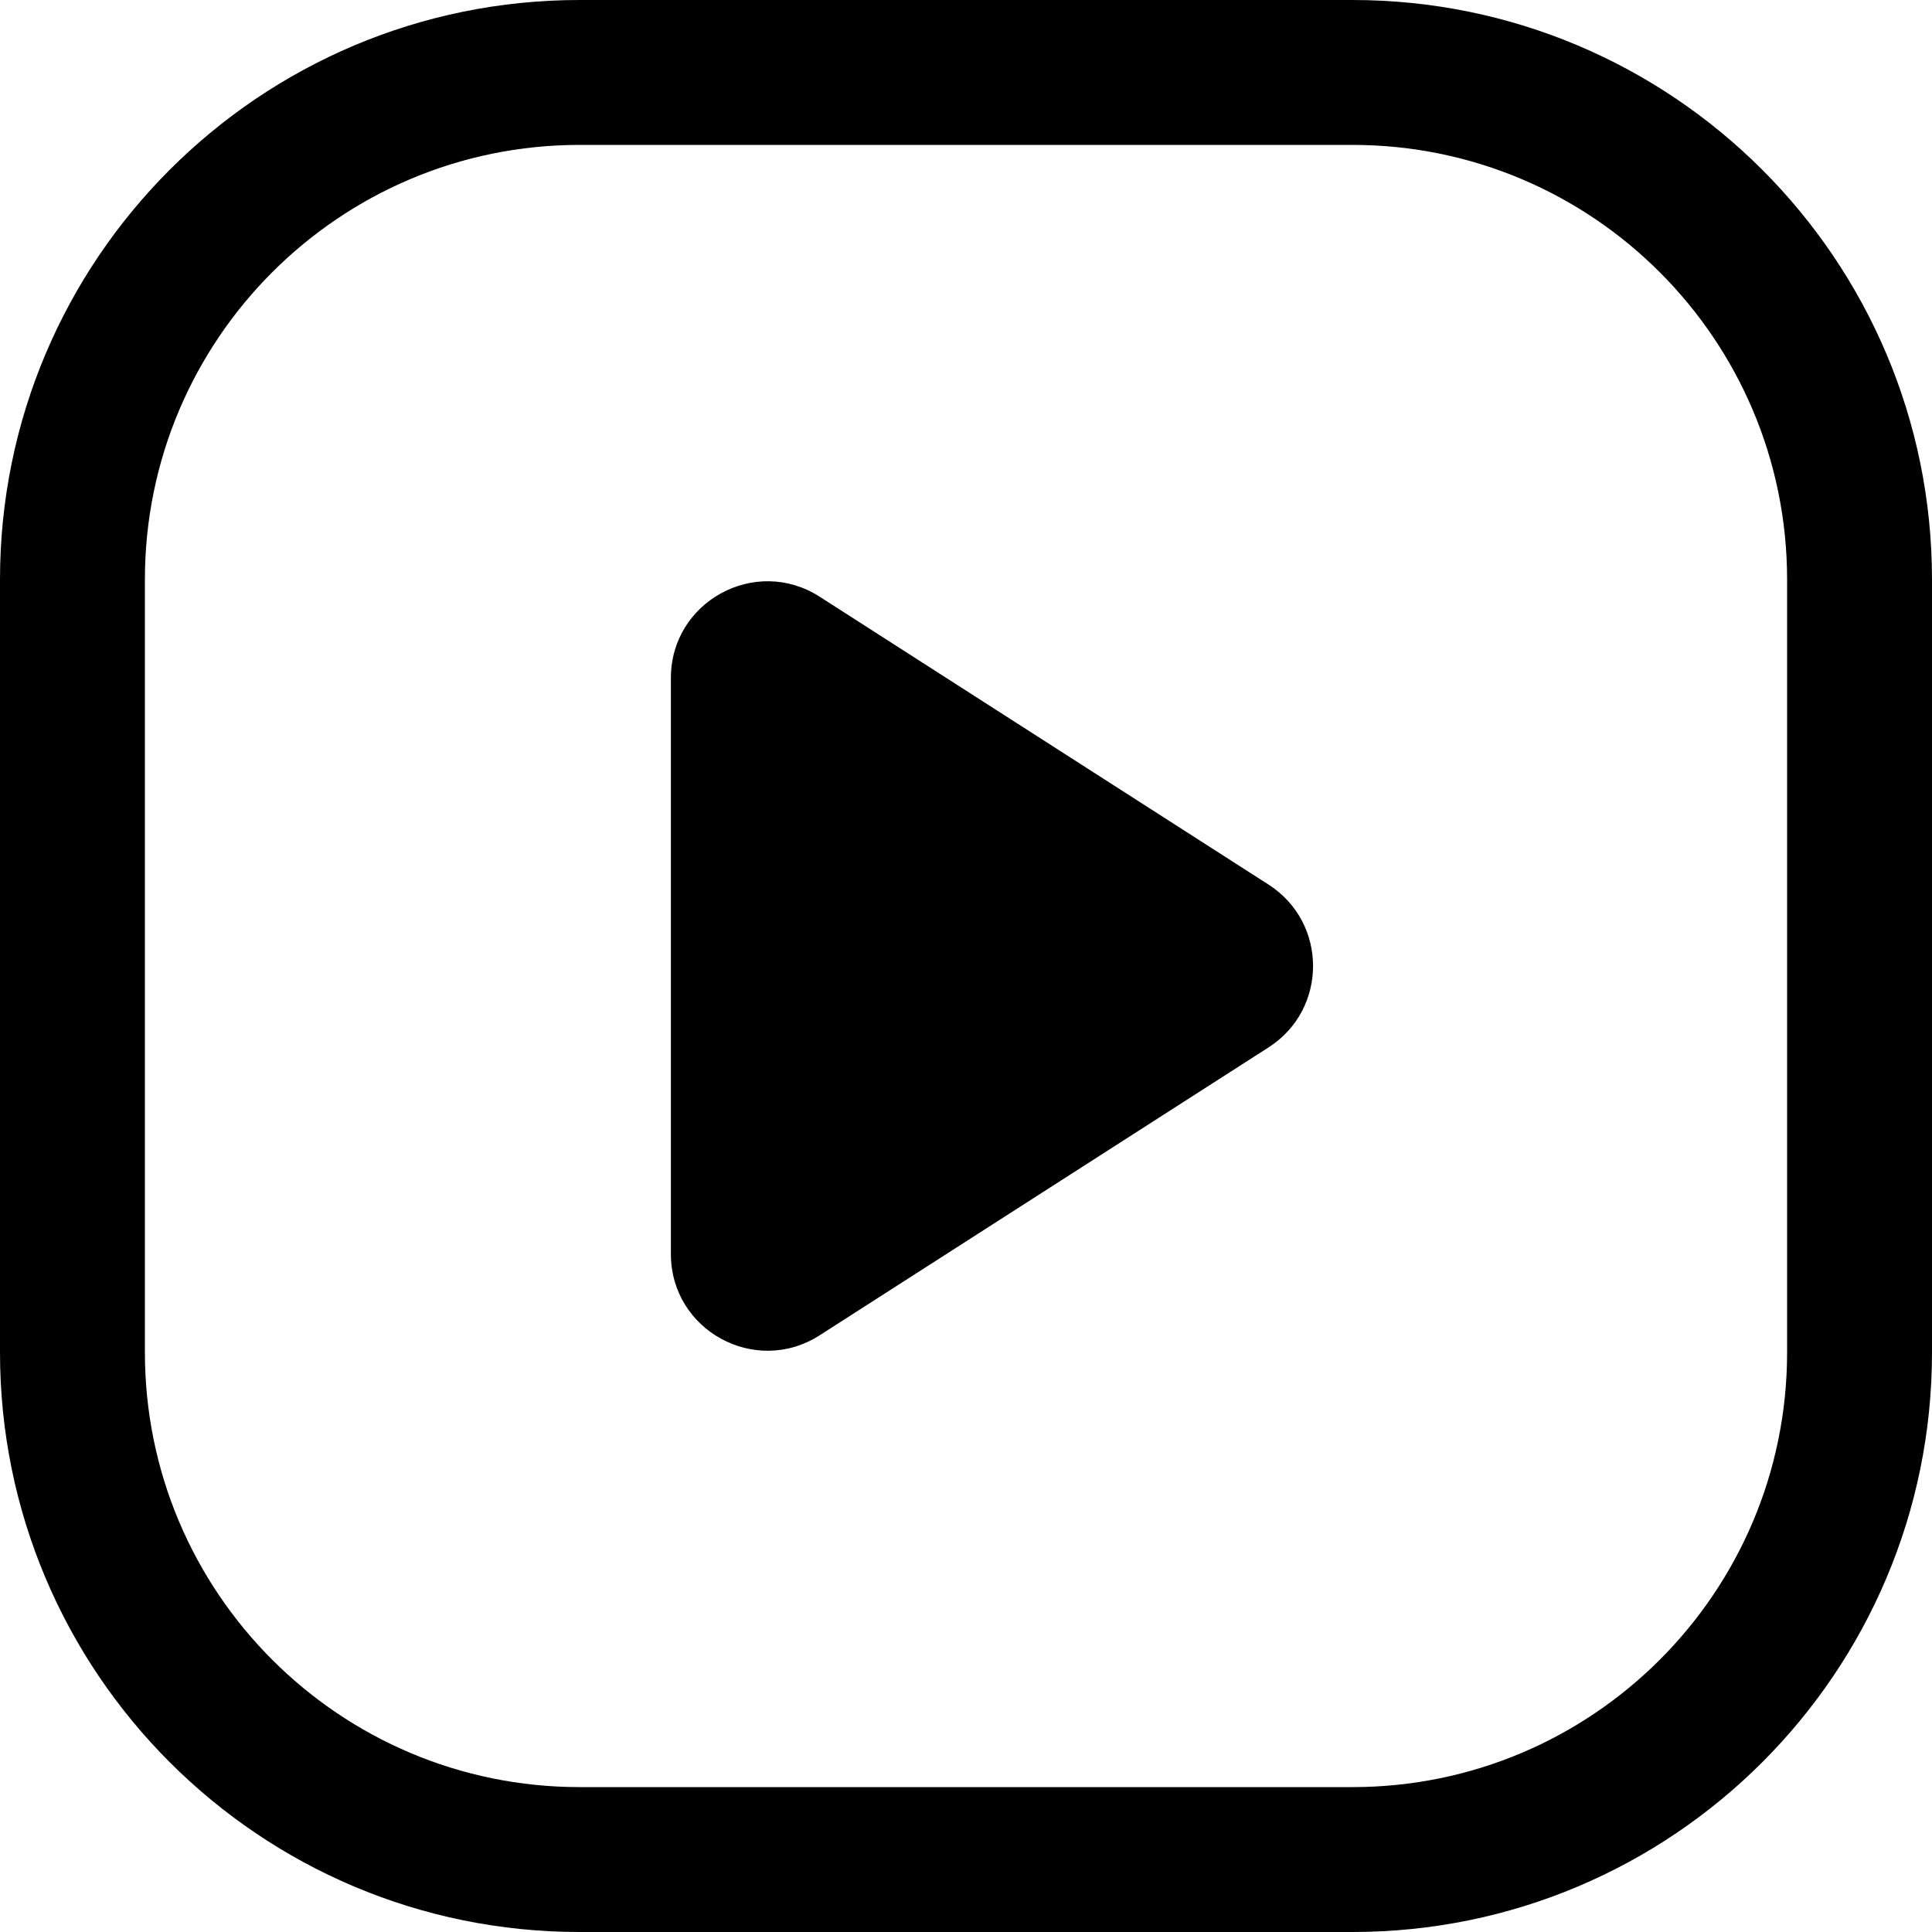 <svg width="20" height="20" viewBox="0 0 20 20" fill="none" xmlns="http://www.w3.org/2000/svg">
<path fill-rule="evenodd" clip-rule="evenodd" d="M6 1.5H14C16.485 1.5 18.5 3.515 18.5 6V14C18.5 16.485 16.485 18.5 14 18.5H6C3.515 18.5 1.5 16.485 1.5 14V6C1.5 3.515 3.515 1.5 6 1.5ZM0 6C0 2.686 2.686 0 6 0H14C17.314 0 20 2.686 20 6V14C20 17.314 17.314 20 14 20H6C2.686 20 0 17.314 0 14V6ZM13.133 10.842C13.746 10.448 13.746 9.552 13.133 9.158L8.485 6.177C7.819 5.75 6.945 6.228 6.945 7.018L6.945 12.982C6.945 13.772 7.819 14.25 8.485 13.823L13.133 10.842Z" fill="#000000"/>
</svg>
